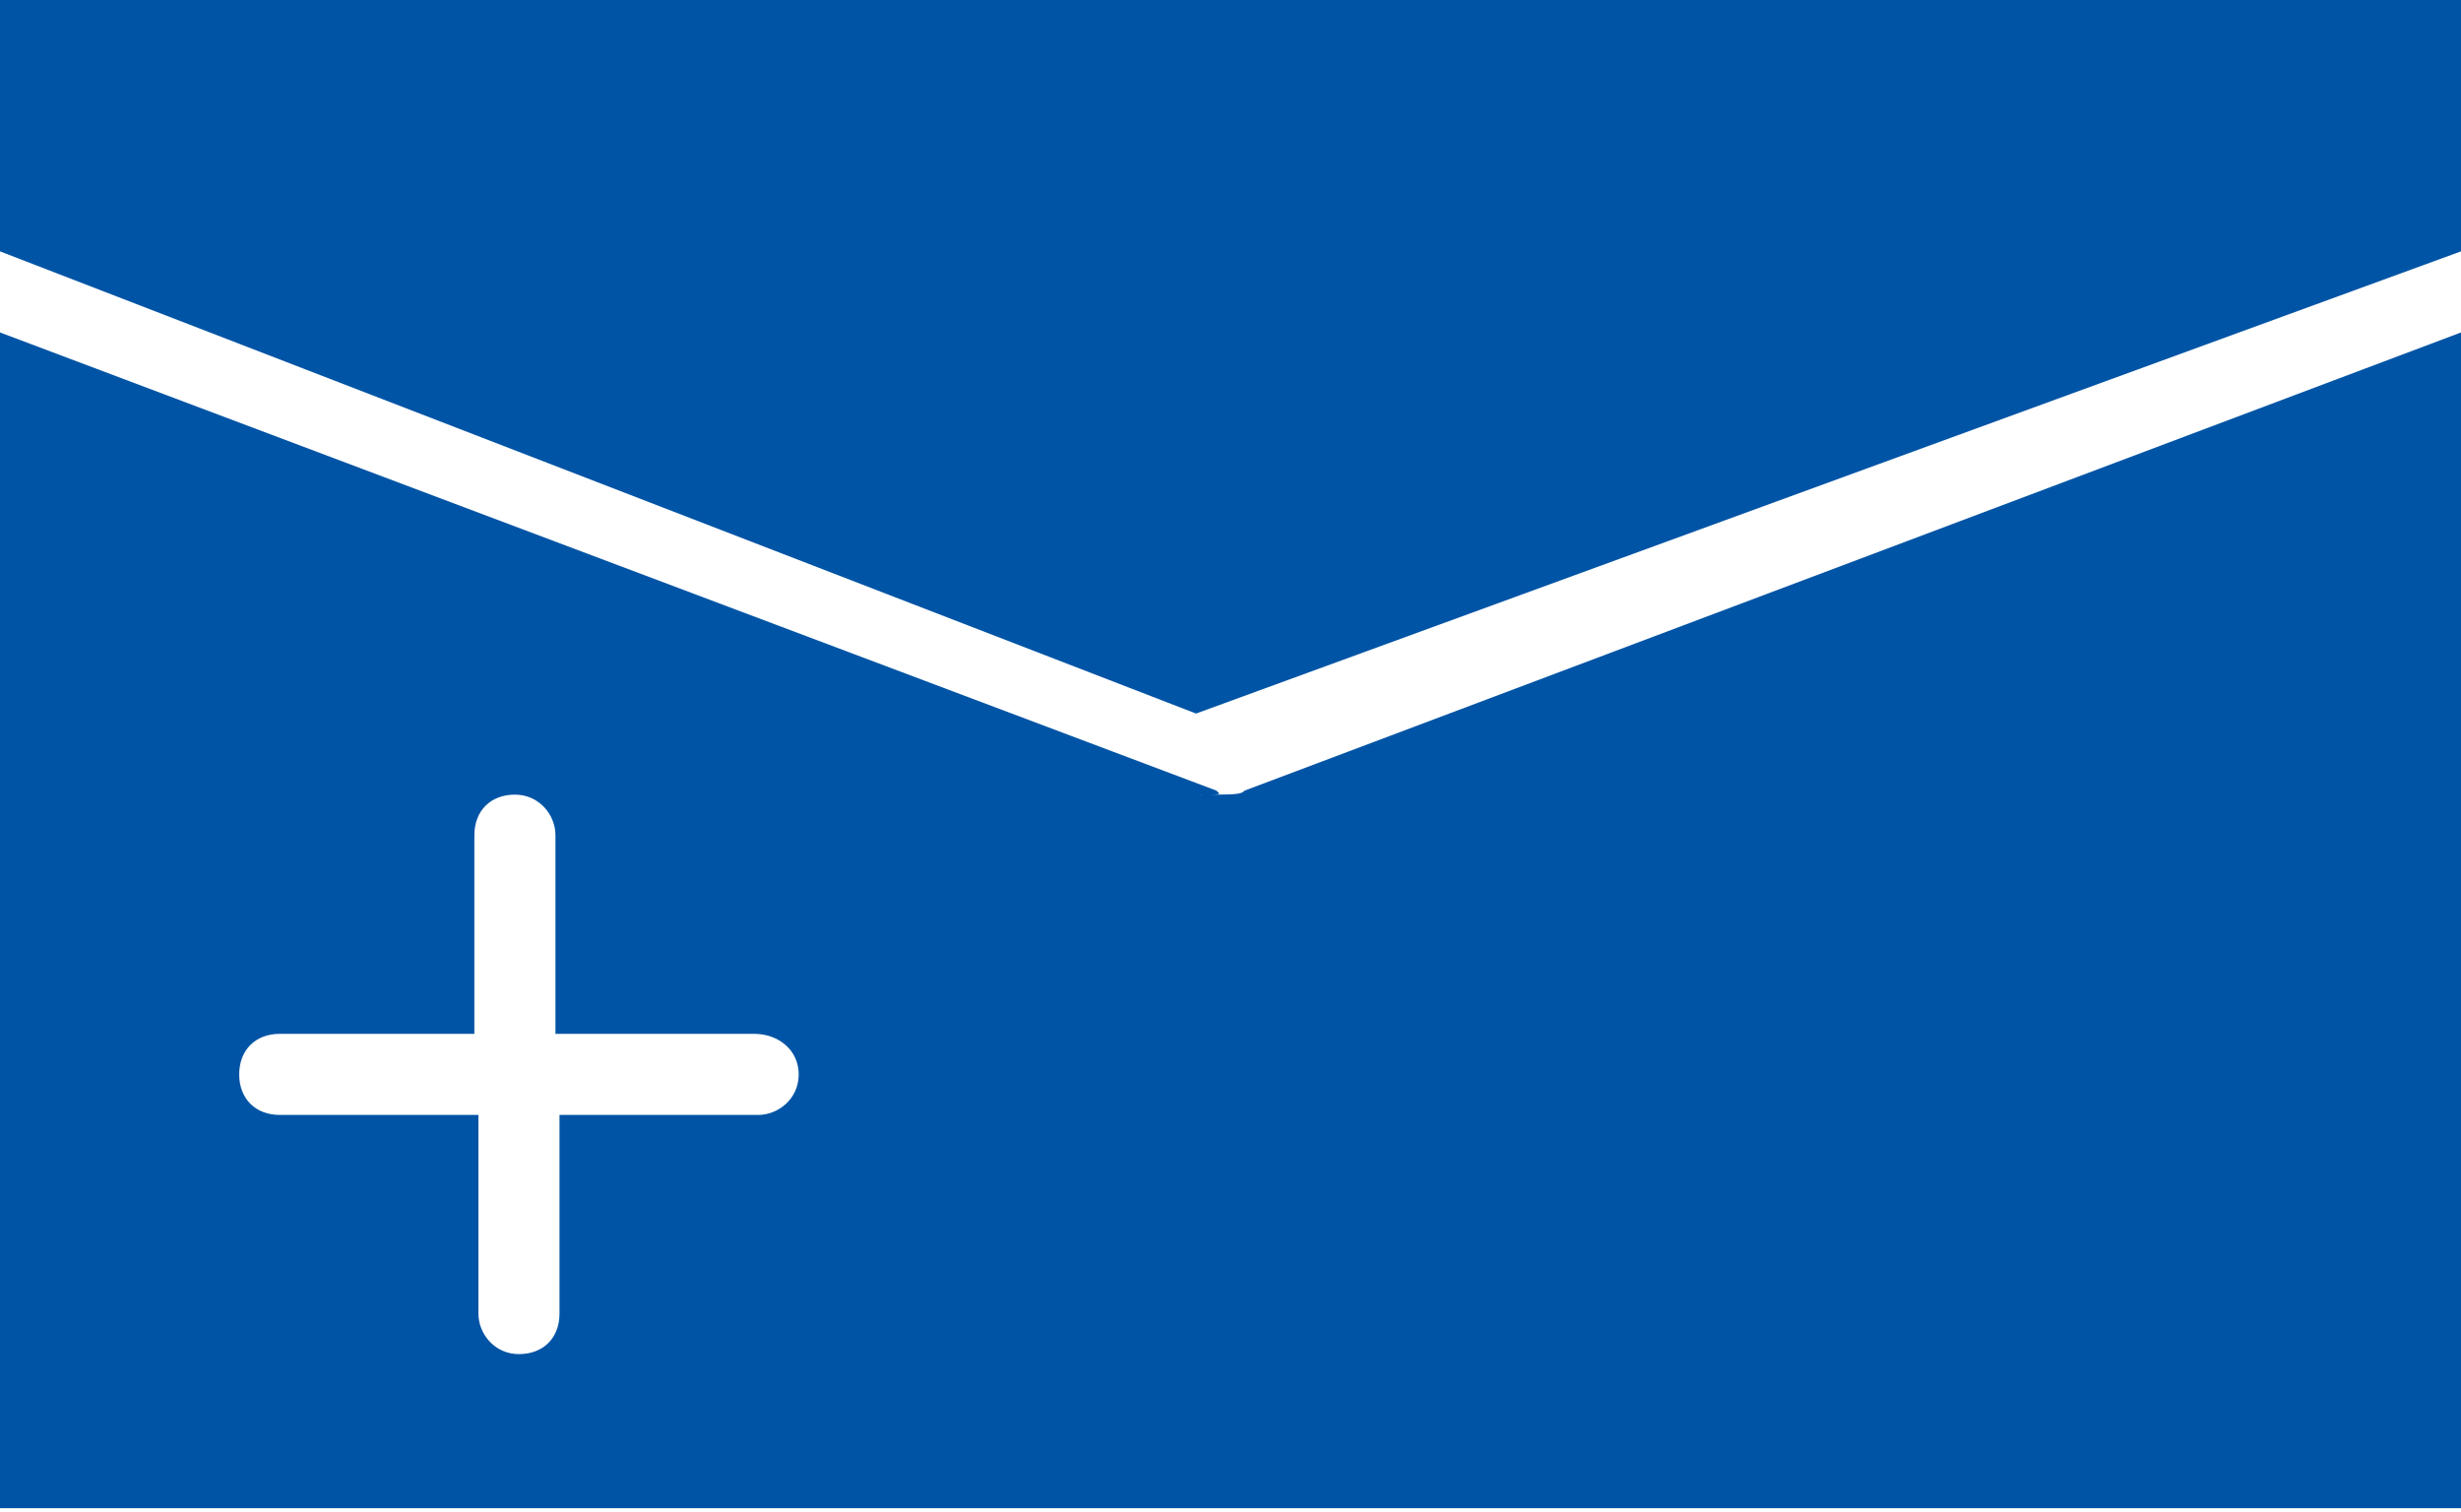<?xml version="1.0" encoding="utf-8"?>
<!-- Generator: Adobe Illustrator 26.5.0, SVG Export Plug-In . SVG Version: 6.00 Build 0)  -->
<svg version="1.1" id="Layer_2_00000110436339031789700070000004612439979110564240_"
	 xmlns="http://www.w3.org/2000/svg" xmlns:xlink="http://www.w3.org/1999/xlink" x="0px" y="0px" viewBox="0 0 60.7 37.3"
	 style="enable-background:new 0 0 60.7 37.3;" xml:space="preserve">
<style type="text/css">
	.st0{fill-rule:evenodd;clip-rule:evenodd;fill:#0054A5;}
</style>
<g id="Layer_1-2">
	<path class="st0" d="M29.5,17.6L0,6.2V0h60.7v6.2L29.5,17.6L29.5,17.6z M29.5,19.6c1,0,1.1,0,1.2-0.1l30-11.3v29H0v-29l30,11.3
		C30.1,19.6,30.2,19.6,29.5,19.6L29.5,19.6z M18.6,25.5h-4.9v-4.9c0-0.5-0.4-1-1-1s-1,0.4-1,1v4.9H6.9c-0.6,0-1,0.4-1,1s0.4,1,1,1
		h4.9v4.9c0,0.5,0.4,1,1,1s1-0.4,1-1v-4.9h4.9c0.5,0,1-0.4,1-1S19.2,25.5,18.6,25.5z"/>
</g>
</svg>
